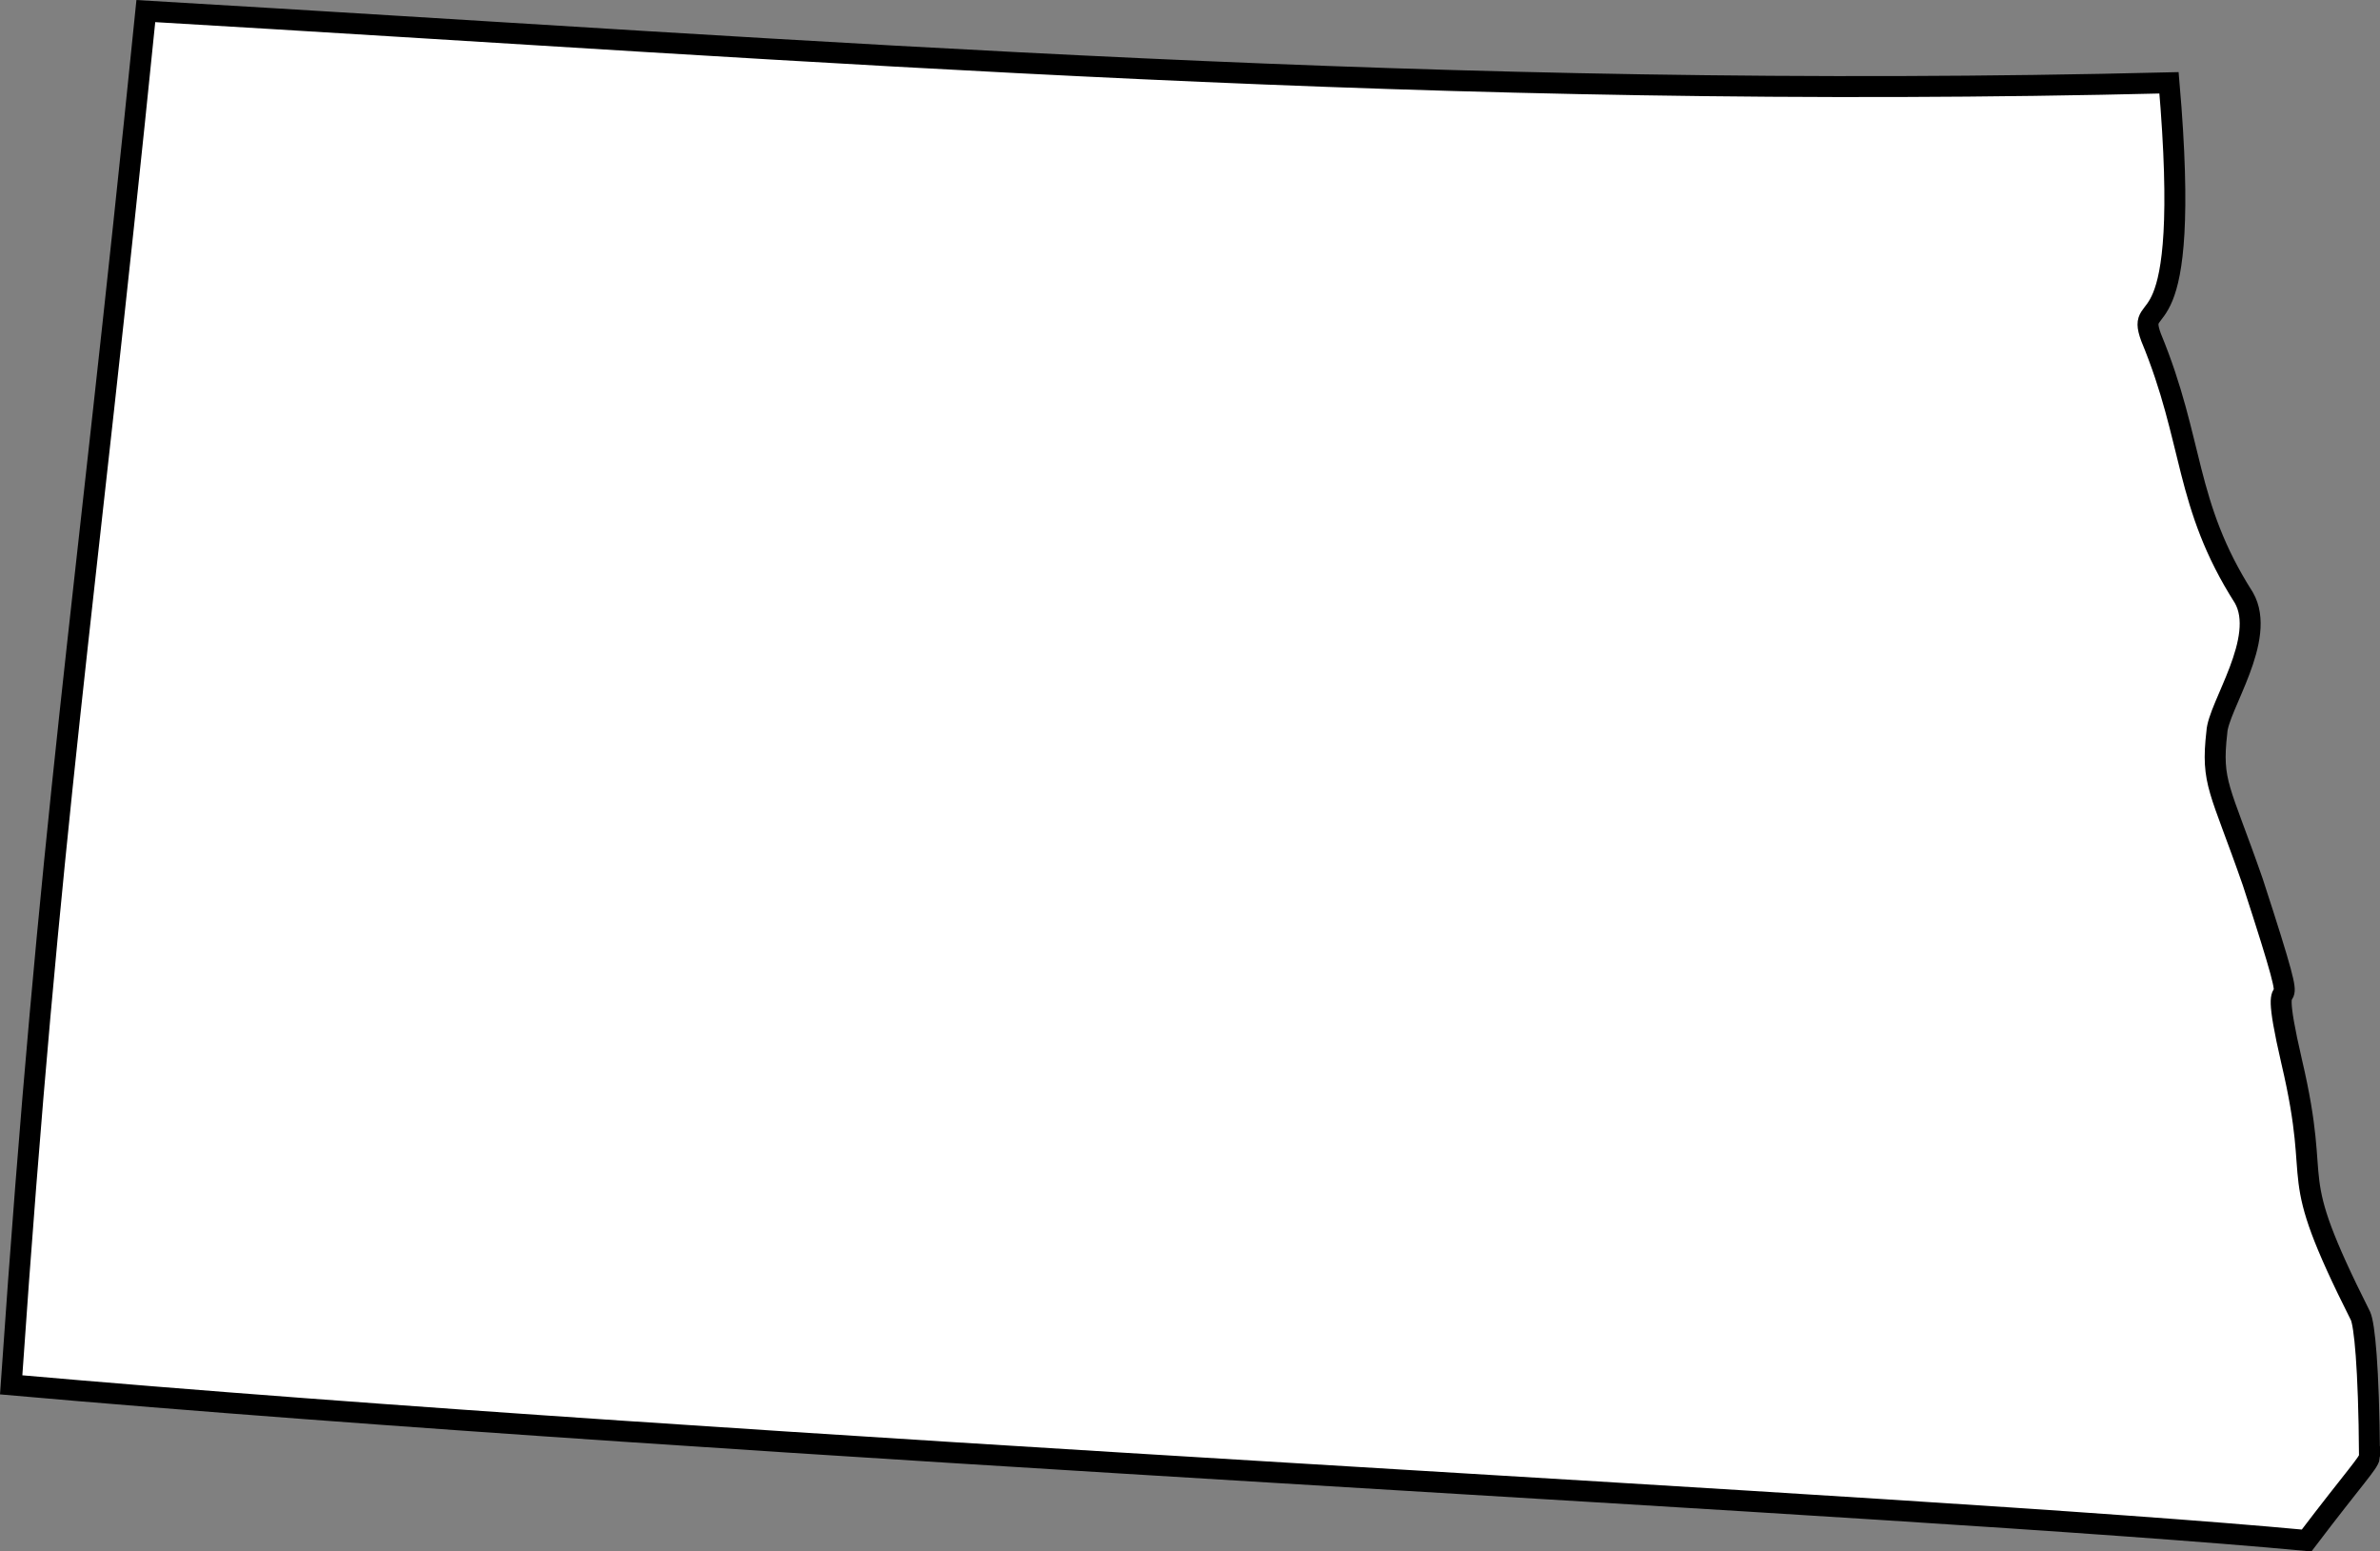 <svg xmlns="http://www.w3.org/2000/svg" width="79.524" height="51.833"><rect width="100%" height="100%" fill="#808080" stroke="none"/><path fill="#fff" d="M79.174 48.666c-.024-3.059-.172-4.41-.301-4.7-2.602-5.171-1.227-3.929-2.301-8.5-1.035-4.472.766.337-1.3-6-1.095-3.144-1.395-3.292-1.2-5 .04-.863 1.688-3.132.902-4.5-2-3.136-1.652-5.202-3.101-8.699-.555-1.52 1.402.743.601-8.5C48.111 3.365 27.767 1.71 4.873.37 2.756 21.295 1.7 27.021.373 46.267c24.383 2.153 63.41 3.961 76.699 5.2 1.629-2.145 2.078-2.594 2.102-2.801"/><path fill="none" stroke="#000" stroke-width=".7" d="M79.174 48.666c-.024-3.059-.172-4.41-.301-4.7-2.602-5.171-1.227-3.929-2.301-8.5-1.035-4.472.766.337-1.3-6-1.095-3.144-1.395-3.292-1.2-5 .04-.863 1.688-3.132.902-4.5-2-3.136-1.652-5.202-3.101-8.699-.555-1.52 1.402.743.601-8.5C48.111 3.365 27.767 1.71 4.873.37 2.756 21.295 1.7 27.021.373 46.267c24.383 2.153 63.41 3.961 76.699 5.2 1.629-2.145 2.078-2.594 2.102-2.801zm0 0"/></svg>
